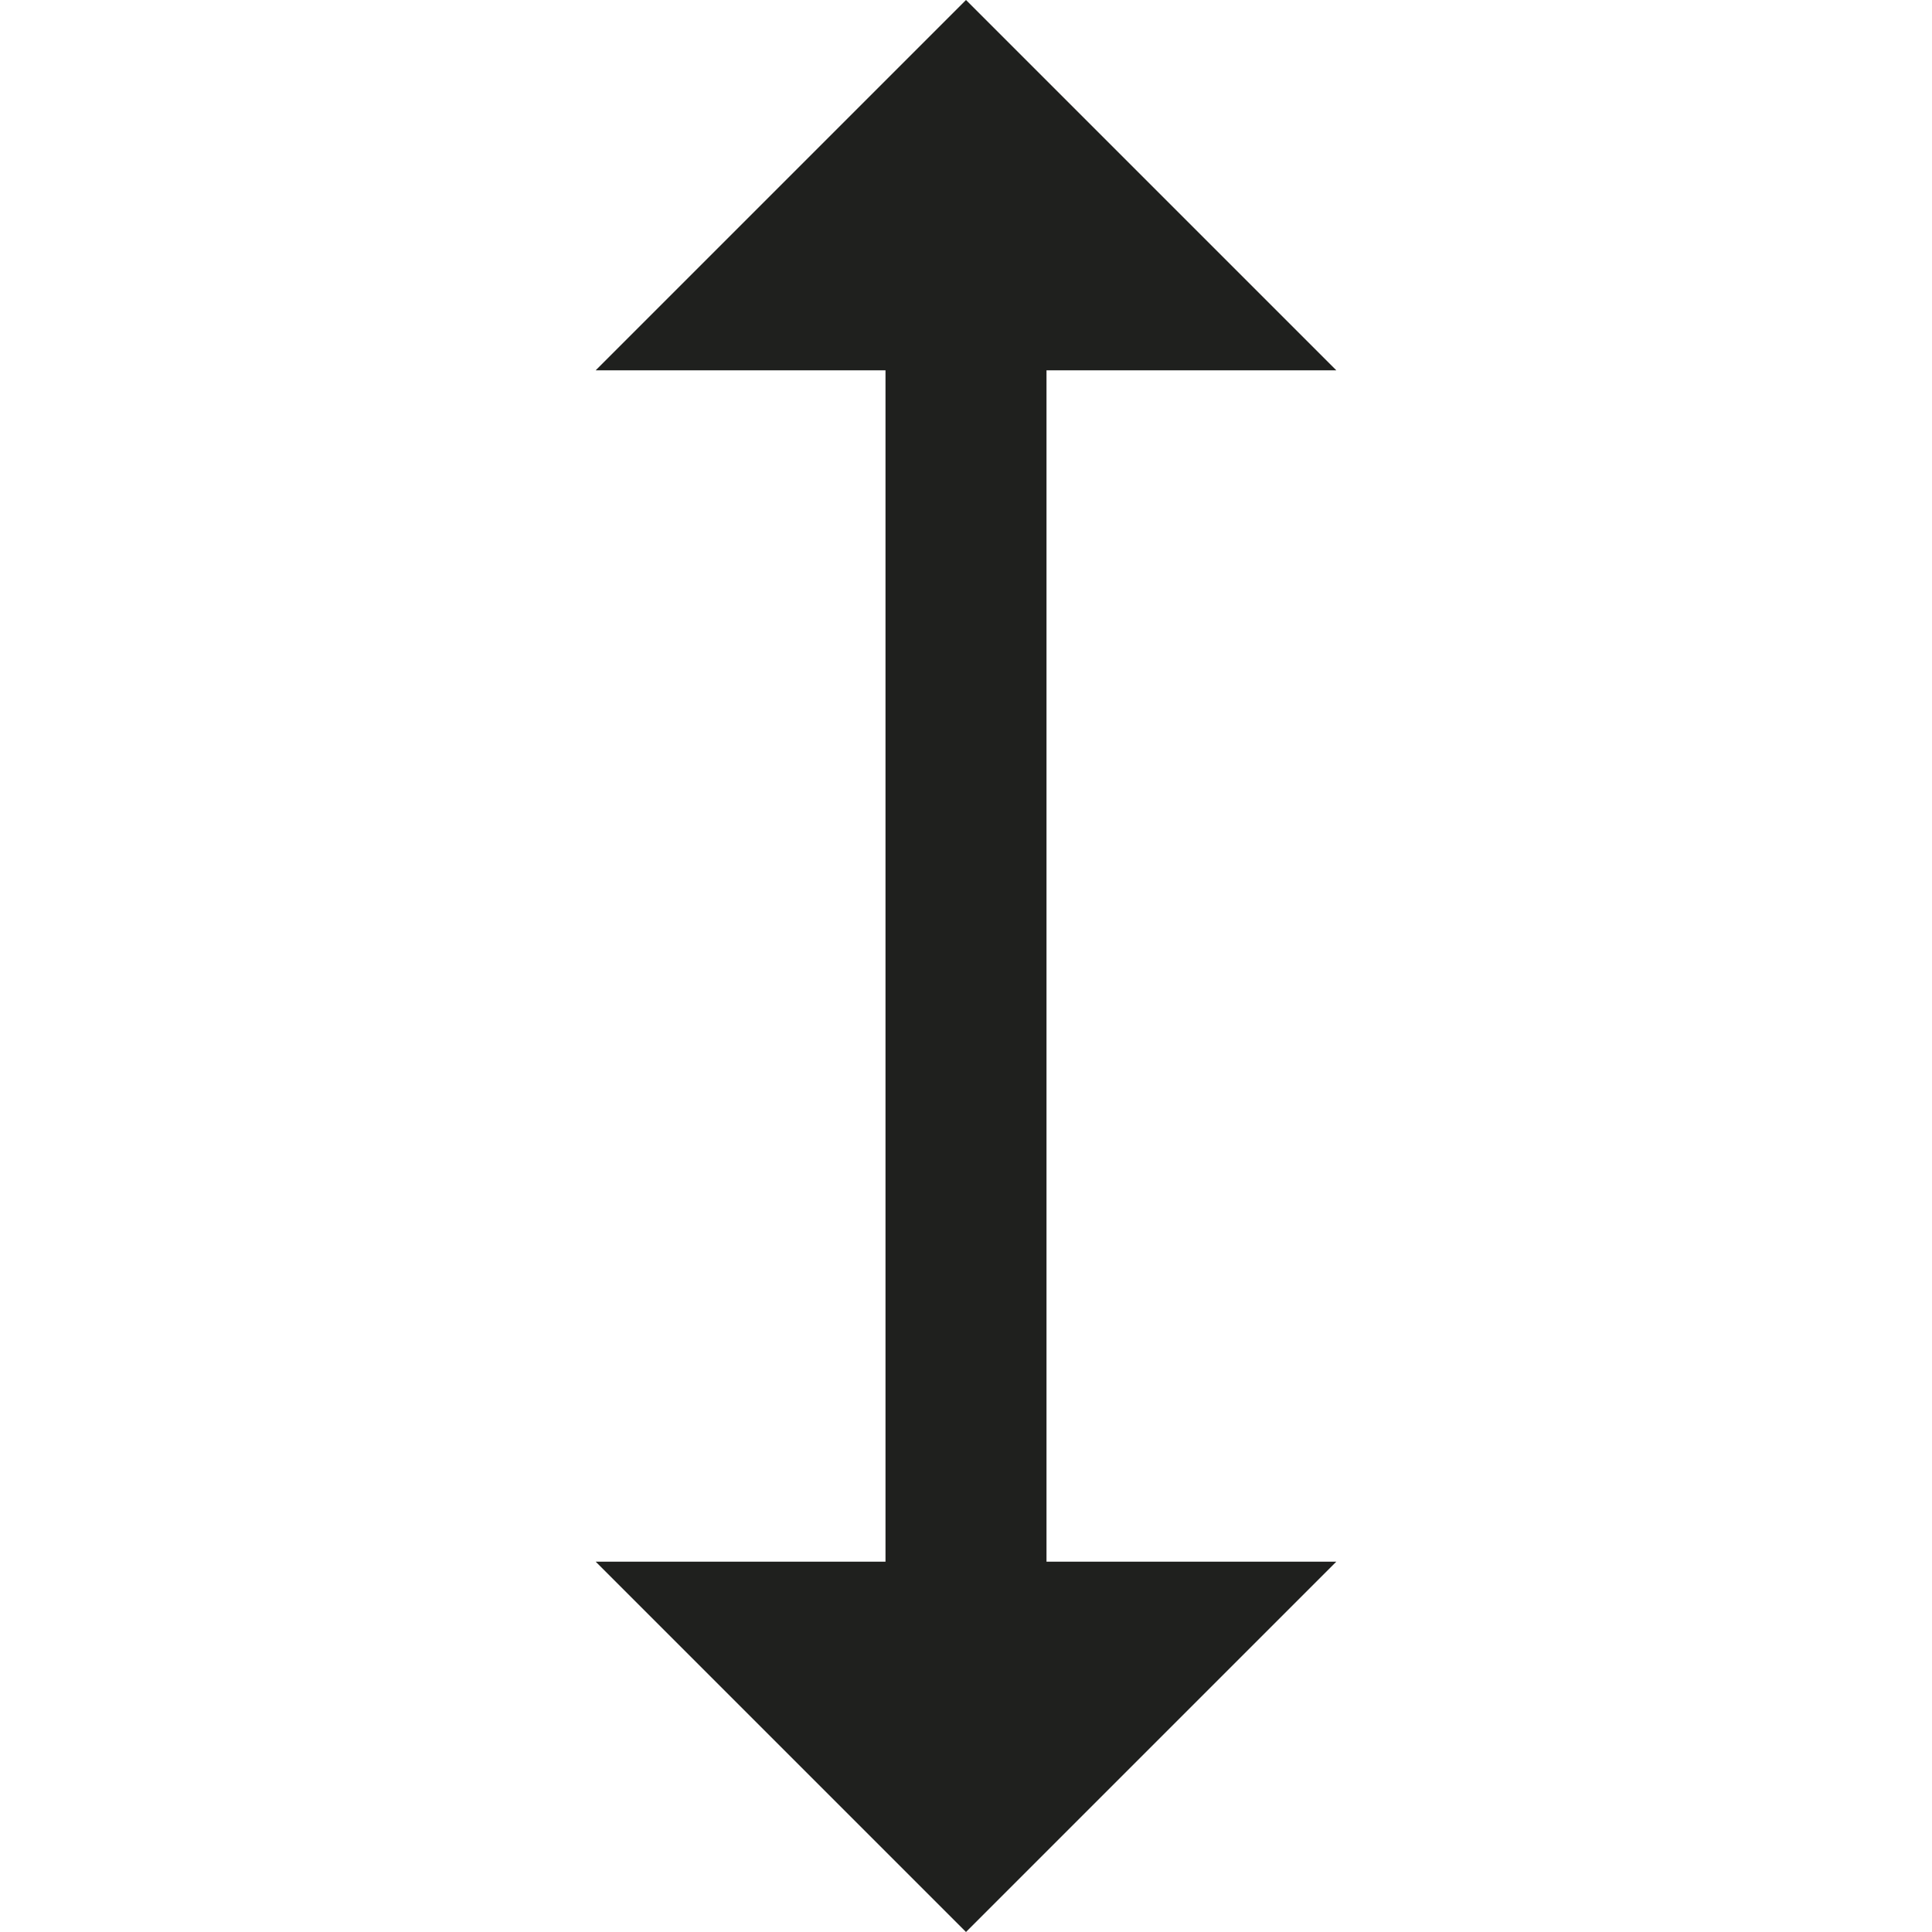 <?xml version="1.0" encoding="UTF-8"?>
<!-- Generator: Adobe Illustrator 25.0.0, SVG Export Plug-In . SVG Version: 6.00 Build 0)  -->
<svg xmlns="http://www.w3.org/2000/svg" xmlns:xlink="http://www.w3.org/1999/xlink" version="1.1" id="Ebene_1" x="0px" y="0px" viewBox="0 0 24 24" style="enable-background:new 0 0 24 24;" xml:space="preserve">
<style type="text/css">
	.st0{fill:none;stroke:#1F201E;stroke-width:2;stroke-miterlimit:10;}
	.st1{fill:none;stroke:#1F201E;stroke-width:2;stroke-linecap:round;stroke-miterlimit:10;}
	.st2{fill:#1F201E;}
	.st3{fill:none;stroke:#1F201E;stroke-width:1.5;stroke-miterlimit:10;}
</style>
<line class="st0" x1="12" y1="19.6" x2="12" y2="4.5"></line>
<polygon class="st2" points="12,0 7.4,4.6 12,4.6 16.6,4.6 "></polygon>
<polygon class="st2" points="12,24 16.6,19.4 12,19.4 7.4,19.4 "></polygon>
</svg>
